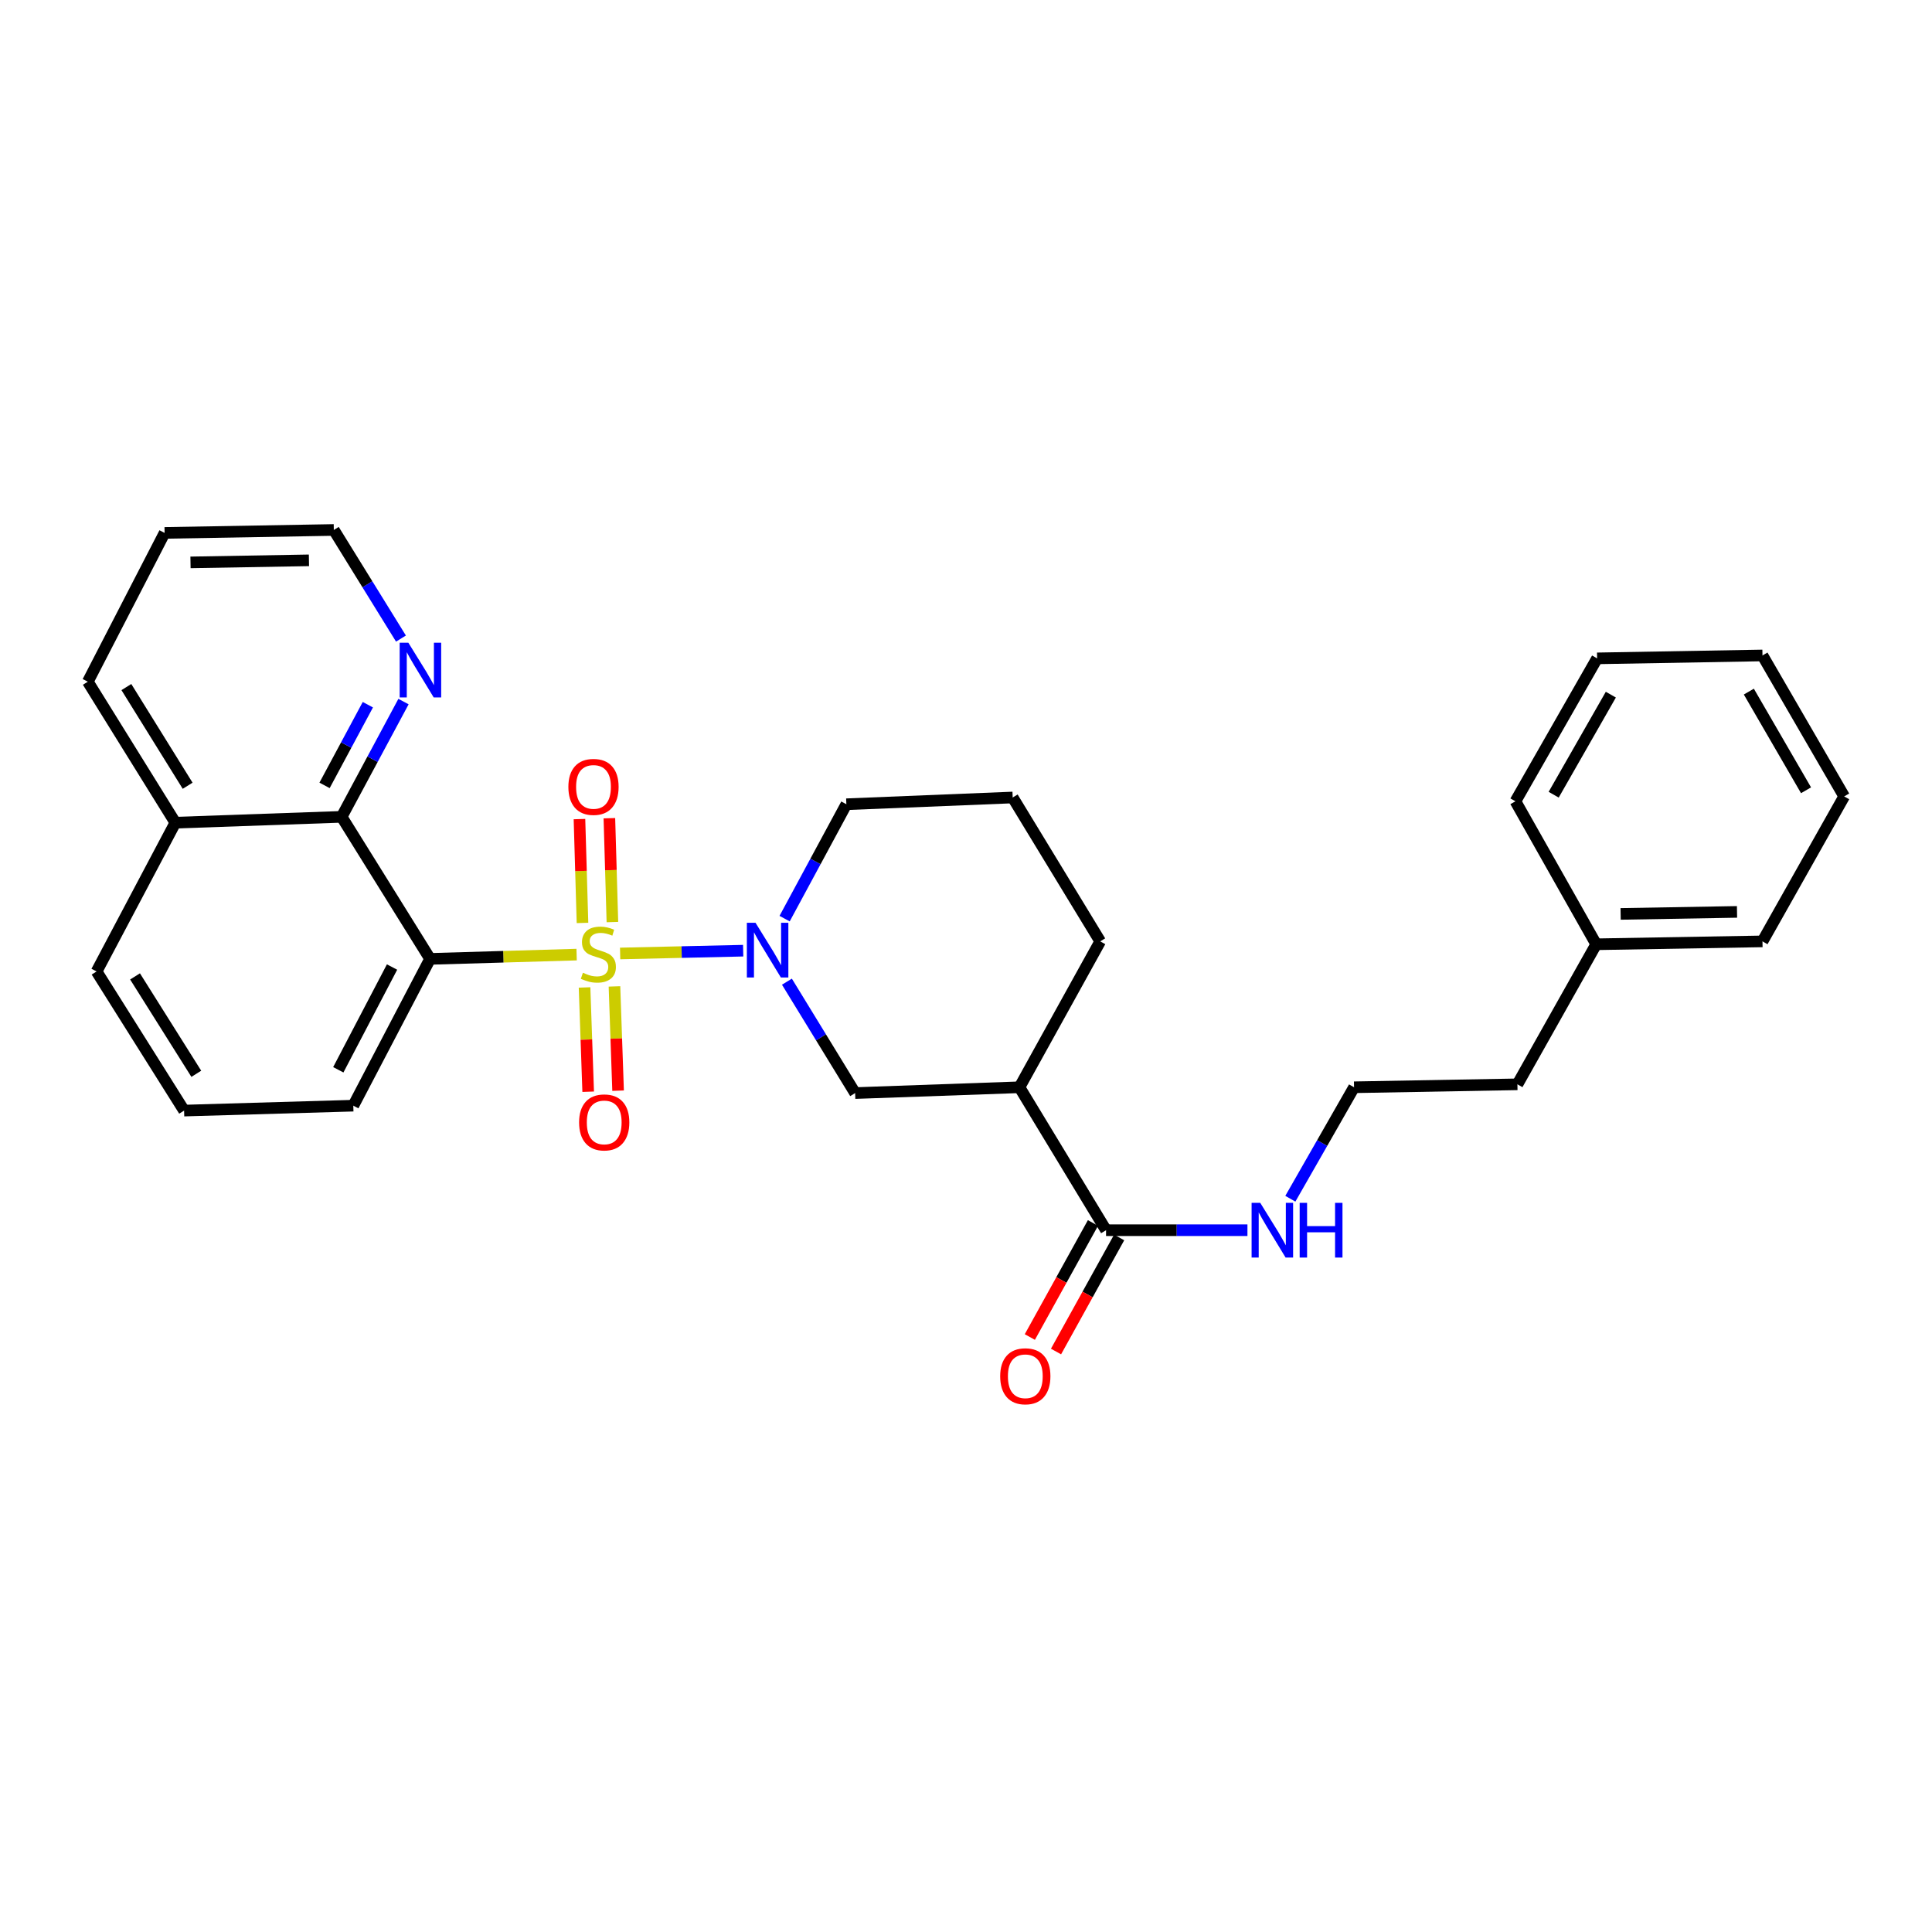 <?xml version='1.0' encoding='iso-8859-1'?>
<svg version='1.1' baseProfile='full'
              xmlns='http://www.w3.org/2000/svg'
                      xmlns:rdkit='http://www.rdkit.org/xml'
                      xmlns:xlink='http://www.w3.org/1999/xlink'
                  xml:space='preserve'
width='1000px' height='1000px' viewBox='0 0 1000 1000'>
<!-- END OF HEADER -->
<rect style='opacity:1.0;fill:#FFFFFF;stroke:none' width='1000' height='1000' x='0' y='0'> </rect>
<path class='bond-0' d='M 298.453,494.102 L 260.532,495.211' style='fill:none;fill-rule:evenodd;stroke:#CCCC00;stroke-width:6px;stroke-linecap:butt;stroke-linejoin:miter;stroke-opacity:1' />
<path class='bond-0' d='M 260.532,495.211 L 222.61,496.32' style='fill:none;fill-rule:evenodd;stroke:#000000;stroke-width:6px;stroke-linecap:butt;stroke-linejoin:miter;stroke-opacity:1' />
<path class='bond-1' d='M 320.982,493.517 L 352.823,492.794' style='fill:none;fill-rule:evenodd;stroke:#CCCC00;stroke-width:6px;stroke-linecap:butt;stroke-linejoin:miter;stroke-opacity:1' />
<path class='bond-1' d='M 352.823,492.794 L 384.664,492.072' style='fill:none;fill-rule:evenodd;stroke:#0000FF;stroke-width:6px;stroke-linecap:butt;stroke-linejoin:miter;stroke-opacity:1' />
<path class='bond-6' d='M 316.98,477.262 L 316.197,450.384' style='fill:none;fill-rule:evenodd;stroke:#CCCC00;stroke-width:6px;stroke-linecap:butt;stroke-linejoin:miter;stroke-opacity:1' />
<path class='bond-6' d='M 316.197,450.384 L 315.414,423.505' style='fill:none;fill-rule:evenodd;stroke:#FF0000;stroke-width:6px;stroke-linecap:butt;stroke-linejoin:miter;stroke-opacity:1' />
<path class='bond-6' d='M 301.495,477.713 L 300.712,450.835' style='fill:none;fill-rule:evenodd;stroke:#CCCC00;stroke-width:6px;stroke-linecap:butt;stroke-linejoin:miter;stroke-opacity:1' />
<path class='bond-6' d='M 300.712,450.835 L 299.929,423.956' style='fill:none;fill-rule:evenodd;stroke:#FF0000;stroke-width:6px;stroke-linecap:butt;stroke-linejoin:miter;stroke-opacity:1' />
<path class='bond-7' d='M 302.564,511.101 L 303.503,538.086' style='fill:none;fill-rule:evenodd;stroke:#CCCC00;stroke-width:6px;stroke-linecap:butt;stroke-linejoin:miter;stroke-opacity:1' />
<path class='bond-7' d='M 303.503,538.086 L 304.441,565.072' style='fill:none;fill-rule:evenodd;stroke:#FF0000;stroke-width:6px;stroke-linecap:butt;stroke-linejoin:miter;stroke-opacity:1' />
<path class='bond-7' d='M 318.046,510.562 L 318.984,537.548' style='fill:none;fill-rule:evenodd;stroke:#CCCC00;stroke-width:6px;stroke-linecap:butt;stroke-linejoin:miter;stroke-opacity:1' />
<path class='bond-7' d='M 318.984,537.548 L 319.923,564.533' style='fill:none;fill-rule:evenodd;stroke:#FF0000;stroke-width:6px;stroke-linecap:butt;stroke-linejoin:miter;stroke-opacity:1' />
<path class='bond-2' d='M 222.61,496.32 L 176.834,422.79' style='fill:none;fill-rule:evenodd;stroke:#000000;stroke-width:6px;stroke-linecap:butt;stroke-linejoin:miter;stroke-opacity:1' />
<path class='bond-12' d='M 222.61,496.32 L 182.867,572.294' style='fill:none;fill-rule:evenodd;stroke:#000000;stroke-width:6px;stroke-linecap:butt;stroke-linejoin:miter;stroke-opacity:1' />
<path class='bond-12' d='M 202.922,500.536 L 175.102,553.718' style='fill:none;fill-rule:evenodd;stroke:#000000;stroke-width:6px;stroke-linecap:butt;stroke-linejoin:miter;stroke-opacity:1' />
<path class='bond-4' d='M 407.31,508.114 L 424.962,536.947' style='fill:none;fill-rule:evenodd;stroke:#0000FF;stroke-width:6px;stroke-linecap:butt;stroke-linejoin:miter;stroke-opacity:1' />
<path class='bond-4' d='M 424.962,536.947 L 442.615,565.78' style='fill:none;fill-rule:evenodd;stroke:#000000;stroke-width:6px;stroke-linecap:butt;stroke-linejoin:miter;stroke-opacity:1' />
<path class='bond-13' d='M 406.116,475.48 L 422.098,445.877' style='fill:none;fill-rule:evenodd;stroke:#0000FF;stroke-width:6px;stroke-linecap:butt;stroke-linejoin:miter;stroke-opacity:1' />
<path class='bond-13' d='M 422.098,445.877 L 438.08,416.275' style='fill:none;fill-rule:evenodd;stroke:#000000;stroke-width:6px;stroke-linecap:butt;stroke-linejoin:miter;stroke-opacity:1' />
<path class='bond-8' d='M 176.834,422.79 L 192.844,392.961' style='fill:none;fill-rule:evenodd;stroke:#000000;stroke-width:6px;stroke-linecap:butt;stroke-linejoin:miter;stroke-opacity:1' />
<path class='bond-8' d='M 192.844,392.961 L 208.853,363.132' style='fill:none;fill-rule:evenodd;stroke:#0000FF;stroke-width:6px;stroke-linecap:butt;stroke-linejoin:miter;stroke-opacity:1' />
<path class='bond-8' d='M 167.988,406.516 L 179.195,385.635' style='fill:none;fill-rule:evenodd;stroke:#000000;stroke-width:6px;stroke-linecap:butt;stroke-linejoin:miter;stroke-opacity:1' />
<path class='bond-8' d='M 179.195,385.635 L 190.401,364.755' style='fill:none;fill-rule:evenodd;stroke:#0000FF;stroke-width:6px;stroke-linecap:butt;stroke-linejoin:miter;stroke-opacity:1' />
<path class='bond-11' d='M 176.834,422.79 L 90.757,425.82' style='fill:none;fill-rule:evenodd;stroke:#000000;stroke-width:6px;stroke-linecap:butt;stroke-linejoin:miter;stroke-opacity:1' />
<path class='bond-3' d='M 527.668,562.768 L 442.615,565.78' style='fill:none;fill-rule:evenodd;stroke:#000000;stroke-width:6px;stroke-linecap:butt;stroke-linejoin:miter;stroke-opacity:1' />
<path class='bond-5' d='M 527.668,562.768 L 572.489,636.754' style='fill:none;fill-rule:evenodd;stroke:#000000;stroke-width:6px;stroke-linecap:butt;stroke-linejoin:miter;stroke-opacity:1' />
<path class='bond-29' d='M 527.668,562.768 L 569.477,487.258' style='fill:none;fill-rule:evenodd;stroke:#000000;stroke-width:6px;stroke-linecap:butt;stroke-linejoin:miter;stroke-opacity:1' />
<path class='bond-9' d='M 565.712,633.003 L 549.376,662.524' style='fill:none;fill-rule:evenodd;stroke:#000000;stroke-width:6px;stroke-linecap:butt;stroke-linejoin:miter;stroke-opacity:1' />
<path class='bond-9' d='M 549.376,662.524 L 533.039,692.044' style='fill:none;fill-rule:evenodd;stroke:#FF0000;stroke-width:6px;stroke-linecap:butt;stroke-linejoin:miter;stroke-opacity:1' />
<path class='bond-9' d='M 579.266,640.504 L 562.93,670.024' style='fill:none;fill-rule:evenodd;stroke:#000000;stroke-width:6px;stroke-linecap:butt;stroke-linejoin:miter;stroke-opacity:1' />
<path class='bond-9' d='M 562.93,670.024 L 546.593,699.544' style='fill:none;fill-rule:evenodd;stroke:#FF0000;stroke-width:6px;stroke-linecap:butt;stroke-linejoin:miter;stroke-opacity:1' />
<path class='bond-10' d='M 572.489,636.754 L 609.082,636.754' style='fill:none;fill-rule:evenodd;stroke:#000000;stroke-width:6px;stroke-linecap:butt;stroke-linejoin:miter;stroke-opacity:1' />
<path class='bond-10' d='M 609.082,636.754 L 645.674,636.754' style='fill:none;fill-rule:evenodd;stroke:#0000FF;stroke-width:6px;stroke-linecap:butt;stroke-linejoin:miter;stroke-opacity:1' />
<path class='bond-19' d='M 207.537,330.525 L 190.159,302.418' style='fill:none;fill-rule:evenodd;stroke:#0000FF;stroke-width:6px;stroke-linecap:butt;stroke-linejoin:miter;stroke-opacity:1' />
<path class='bond-19' d='M 190.159,302.418 L 172.781,274.31' style='fill:none;fill-rule:evenodd;stroke:#000000;stroke-width:6px;stroke-linecap:butt;stroke-linejoin:miter;stroke-opacity:1' />
<path class='bond-15' d='M 667.878,620.463 L 684.367,591.615' style='fill:none;fill-rule:evenodd;stroke:#0000FF;stroke-width:6px;stroke-linecap:butt;stroke-linejoin:miter;stroke-opacity:1' />
<path class='bond-15' d='M 684.367,591.615 L 700.856,562.768' style='fill:none;fill-rule:evenodd;stroke:#000000;stroke-width:6px;stroke-linecap:butt;stroke-linejoin:miter;stroke-opacity:1' />
<path class='bond-22' d='M 90.757,425.82 L 45.455,352.849' style='fill:none;fill-rule:evenodd;stroke:#000000;stroke-width:6px;stroke-linecap:butt;stroke-linejoin:miter;stroke-opacity:1' />
<path class='bond-22' d='M 97.122,406.703 L 65.411,355.624' style='fill:none;fill-rule:evenodd;stroke:#000000;stroke-width:6px;stroke-linecap:butt;stroke-linejoin:miter;stroke-opacity:1' />
<path class='bond-30' d='M 90.757,425.82 L 49.99,502.835' style='fill:none;fill-rule:evenodd;stroke:#000000;stroke-width:6px;stroke-linecap:butt;stroke-linejoin:miter;stroke-opacity:1' />
<path class='bond-18' d='M 182.867,572.294 L 95.284,574.842' style='fill:none;fill-rule:evenodd;stroke:#000000;stroke-width:6px;stroke-linecap:butt;stroke-linejoin:miter;stroke-opacity:1' />
<path class='bond-17' d='M 438.08,416.275 L 524.166,412.781' style='fill:none;fill-rule:evenodd;stroke:#000000;stroke-width:6px;stroke-linecap:butt;stroke-linejoin:miter;stroke-opacity:1' />
<path class='bond-14' d='M 569.477,487.258 L 524.166,412.781' style='fill:none;fill-rule:evenodd;stroke:#000000;stroke-width:6px;stroke-linecap:butt;stroke-linejoin:miter;stroke-opacity:1' />
<path class='bond-21' d='M 700.856,562.768 L 785.411,561.244' style='fill:none;fill-rule:evenodd;stroke:#000000;stroke-width:6px;stroke-linecap:butt;stroke-linejoin:miter;stroke-opacity:1' />
<path class='bond-16' d='M 826.195,488.756 L 785.411,561.244' style='fill:none;fill-rule:evenodd;stroke:#000000;stroke-width:6px;stroke-linecap:butt;stroke-linejoin:miter;stroke-opacity:1' />
<path class='bond-23' d='M 826.195,488.756 L 912.255,487.258' style='fill:none;fill-rule:evenodd;stroke:#000000;stroke-width:6px;stroke-linecap:butt;stroke-linejoin:miter;stroke-opacity:1' />
<path class='bond-23' d='M 838.834,473.042 L 899.077,471.994' style='fill:none;fill-rule:evenodd;stroke:#000000;stroke-width:6px;stroke-linecap:butt;stroke-linejoin:miter;stroke-opacity:1' />
<path class='bond-24' d='M 826.195,488.756 L 784.387,414.752' style='fill:none;fill-rule:evenodd;stroke:#000000;stroke-width:6px;stroke-linecap:butt;stroke-linejoin:miter;stroke-opacity:1' />
<path class='bond-20' d='M 95.284,574.842 L 49.99,502.835' style='fill:none;fill-rule:evenodd;stroke:#000000;stroke-width:6px;stroke-linecap:butt;stroke-linejoin:miter;stroke-opacity:1' />
<path class='bond-20' d='M 101.602,555.793 L 69.897,505.388' style='fill:none;fill-rule:evenodd;stroke:#000000;stroke-width:6px;stroke-linecap:butt;stroke-linejoin:miter;stroke-opacity:1' />
<path class='bond-31' d='M 172.781,274.31 L 85.197,275.833' style='fill:none;fill-rule:evenodd;stroke:#000000;stroke-width:6px;stroke-linecap:butt;stroke-linejoin:miter;stroke-opacity:1' />
<path class='bond-31' d='M 159.913,290.027 L 98.604,291.093' style='fill:none;fill-rule:evenodd;stroke:#000000;stroke-width:6px;stroke-linecap:butt;stroke-linejoin:miter;stroke-opacity:1' />
<path class='bond-25' d='M 45.455,352.849 L 85.197,275.833' style='fill:none;fill-rule:evenodd;stroke:#000000;stroke-width:6px;stroke-linecap:butt;stroke-linejoin:miter;stroke-opacity:1' />
<path class='bond-27' d='M 912.255,487.258 L 954.545,412.222' style='fill:none;fill-rule:evenodd;stroke:#000000;stroke-width:6px;stroke-linecap:butt;stroke-linejoin:miter;stroke-opacity:1' />
<path class='bond-26' d='M 784.387,414.752 L 826.66,340.766' style='fill:none;fill-rule:evenodd;stroke:#000000;stroke-width:6px;stroke-linecap:butt;stroke-linejoin:miter;stroke-opacity:1' />
<path class='bond-26' d='M 804.178,411.339 L 833.769,359.549' style='fill:none;fill-rule:evenodd;stroke:#000000;stroke-width:6px;stroke-linecap:butt;stroke-linejoin:miter;stroke-opacity:1' />
<path class='bond-28' d='M 826.66,340.766 L 912.255,339.26' style='fill:none;fill-rule:evenodd;stroke:#000000;stroke-width:6px;stroke-linecap:butt;stroke-linejoin:miter;stroke-opacity:1' />
<path class='bond-32' d='M 954.545,412.222 L 912.255,339.26' style='fill:none;fill-rule:evenodd;stroke:#000000;stroke-width:6px;stroke-linecap:butt;stroke-linejoin:miter;stroke-opacity:1' />
<path class='bond-32' d='M 934.8,409.046 L 905.197,357.972' style='fill:none;fill-rule:evenodd;stroke:#000000;stroke-width:6px;stroke-linecap:butt;stroke-linejoin:miter;stroke-opacity:1' />
<path  class='atom-0' d='M 301.712 503.493
Q 302.032 503.613, 303.352 504.173
Q 304.672 504.733, 306.112 505.093
Q 307.592 505.413, 309.032 505.413
Q 311.712 505.413, 313.272 504.133
Q 314.832 502.813, 314.832 500.533
Q 314.832 498.973, 314.032 498.013
Q 313.272 497.053, 312.072 496.533
Q 310.872 496.013, 308.872 495.413
Q 306.352 494.653, 304.832 493.933
Q 303.352 493.213, 302.272 491.693
Q 301.232 490.173, 301.232 487.613
Q 301.232 484.053, 303.632 481.853
Q 306.072 479.653, 310.872 479.653
Q 314.152 479.653, 317.872 481.213
L 316.952 484.293
Q 313.552 482.893, 310.992 482.893
Q 308.232 482.893, 306.712 484.053
Q 305.192 485.173, 305.232 487.133
Q 305.232 488.653, 305.992 489.573
Q 306.792 490.493, 307.912 491.013
Q 309.072 491.533, 310.992 492.133
Q 313.552 492.933, 315.072 493.733
Q 316.592 494.533, 317.672 496.173
Q 318.792 497.773, 318.792 500.533
Q 318.792 504.453, 316.152 506.573
Q 313.552 508.653, 309.192 508.653
Q 306.672 508.653, 304.752 508.093
Q 302.872 507.573, 300.632 506.653
L 301.712 503.493
' fill='#CCCC00'/>
<path  class='atom-2' d='M 391.053 477.625
L 400.333 492.625
Q 401.253 494.105, 402.733 496.785
Q 404.213 499.465, 404.293 499.625
L 404.293 477.625
L 408.053 477.625
L 408.053 505.945
L 404.173 505.945
L 394.213 489.545
Q 393.053 487.625, 391.813 485.425
Q 390.613 483.225, 390.253 482.545
L 390.253 505.945
L 386.573 505.945
L 386.573 477.625
L 391.053 477.625
' fill='#0000FF'/>
<path  class='atom-7' d='M 294.19 407.293
Q 294.19 400.493, 297.55 396.693
Q 300.91 392.893, 307.19 392.893
Q 313.47 392.893, 316.83 396.693
Q 320.19 400.493, 320.19 407.293
Q 320.19 414.173, 316.79 418.093
Q 313.39 421.973, 307.19 421.973
Q 300.95 421.973, 297.55 418.093
Q 294.19 414.213, 294.19 407.293
M 307.19 418.773
Q 311.51 418.773, 313.83 415.893
Q 316.19 412.973, 316.19 407.293
Q 316.19 401.733, 313.83 398.933
Q 311.51 396.093, 307.19 396.093
Q 302.87 396.093, 300.51 398.893
Q 298.19 401.693, 298.19 407.293
Q 298.19 413.013, 300.51 415.893
Q 302.87 418.773, 307.19 418.773
' fill='#FF0000'/>
<path  class='atom-8' d='M 299.741 580.955
Q 299.741 574.155, 303.101 570.355
Q 306.461 566.555, 312.741 566.555
Q 319.021 566.555, 322.381 570.355
Q 325.741 574.155, 325.741 580.955
Q 325.741 587.835, 322.341 591.755
Q 318.941 595.635, 312.741 595.635
Q 306.501 595.635, 303.101 591.755
Q 299.741 587.875, 299.741 580.955
M 312.741 592.435
Q 317.061 592.435, 319.381 589.555
Q 321.741 586.635, 321.741 580.955
Q 321.741 575.395, 319.381 572.595
Q 317.061 569.755, 312.741 569.755
Q 308.421 569.755, 306.061 572.555
Q 303.741 575.355, 303.741 580.955
Q 303.741 586.675, 306.061 589.555
Q 308.421 592.435, 312.741 592.435
' fill='#FF0000'/>
<path  class='atom-9' d='M 211.35 332.656
L 220.63 347.656
Q 221.55 349.136, 223.03 351.816
Q 224.51 354.496, 224.59 354.656
L 224.59 332.656
L 228.35 332.656
L 228.35 360.976
L 224.47 360.976
L 214.51 344.576
Q 213.35 342.656, 212.11 340.456
Q 210.91 338.256, 210.55 337.576
L 210.55 360.976
L 206.87 360.976
L 206.87 332.656
L 211.35 332.656
' fill='#0000FF'/>
<path  class='atom-10' d='M 517.698 712.352
Q 517.698 705.552, 521.058 701.752
Q 524.418 697.952, 530.698 697.952
Q 536.978 697.952, 540.338 701.752
Q 543.698 705.552, 543.698 712.352
Q 543.698 719.232, 540.298 723.152
Q 536.898 727.032, 530.698 727.032
Q 524.458 727.032, 521.058 723.152
Q 517.698 719.272, 517.698 712.352
M 530.698 723.832
Q 535.018 723.832, 537.338 720.952
Q 539.698 718.032, 539.698 712.352
Q 539.698 706.792, 537.338 703.992
Q 535.018 701.152, 530.698 701.152
Q 526.378 701.152, 524.018 703.952
Q 521.698 706.752, 521.698 712.352
Q 521.698 718.072, 524.018 720.952
Q 526.378 723.832, 530.698 723.832
' fill='#FF0000'/>
<path  class='atom-11' d='M 652.306 622.594
L 661.586 637.594
Q 662.506 639.074, 663.986 641.754
Q 665.466 644.434, 665.546 644.594
L 665.546 622.594
L 669.306 622.594
L 669.306 650.914
L 665.426 650.914
L 655.466 634.514
Q 654.306 632.594, 653.066 630.394
Q 651.866 628.194, 651.506 627.514
L 651.506 650.914
L 647.826 650.914
L 647.826 622.594
L 652.306 622.594
' fill='#0000FF'/>
<path  class='atom-11' d='M 672.706 622.594
L 676.546 622.594
L 676.546 634.634
L 691.026 634.634
L 691.026 622.594
L 694.866 622.594
L 694.866 650.914
L 691.026 650.914
L 691.026 637.834
L 676.546 637.834
L 676.546 650.914
L 672.706 650.914
L 672.706 622.594
' fill='#0000FF'/>
</svg>

